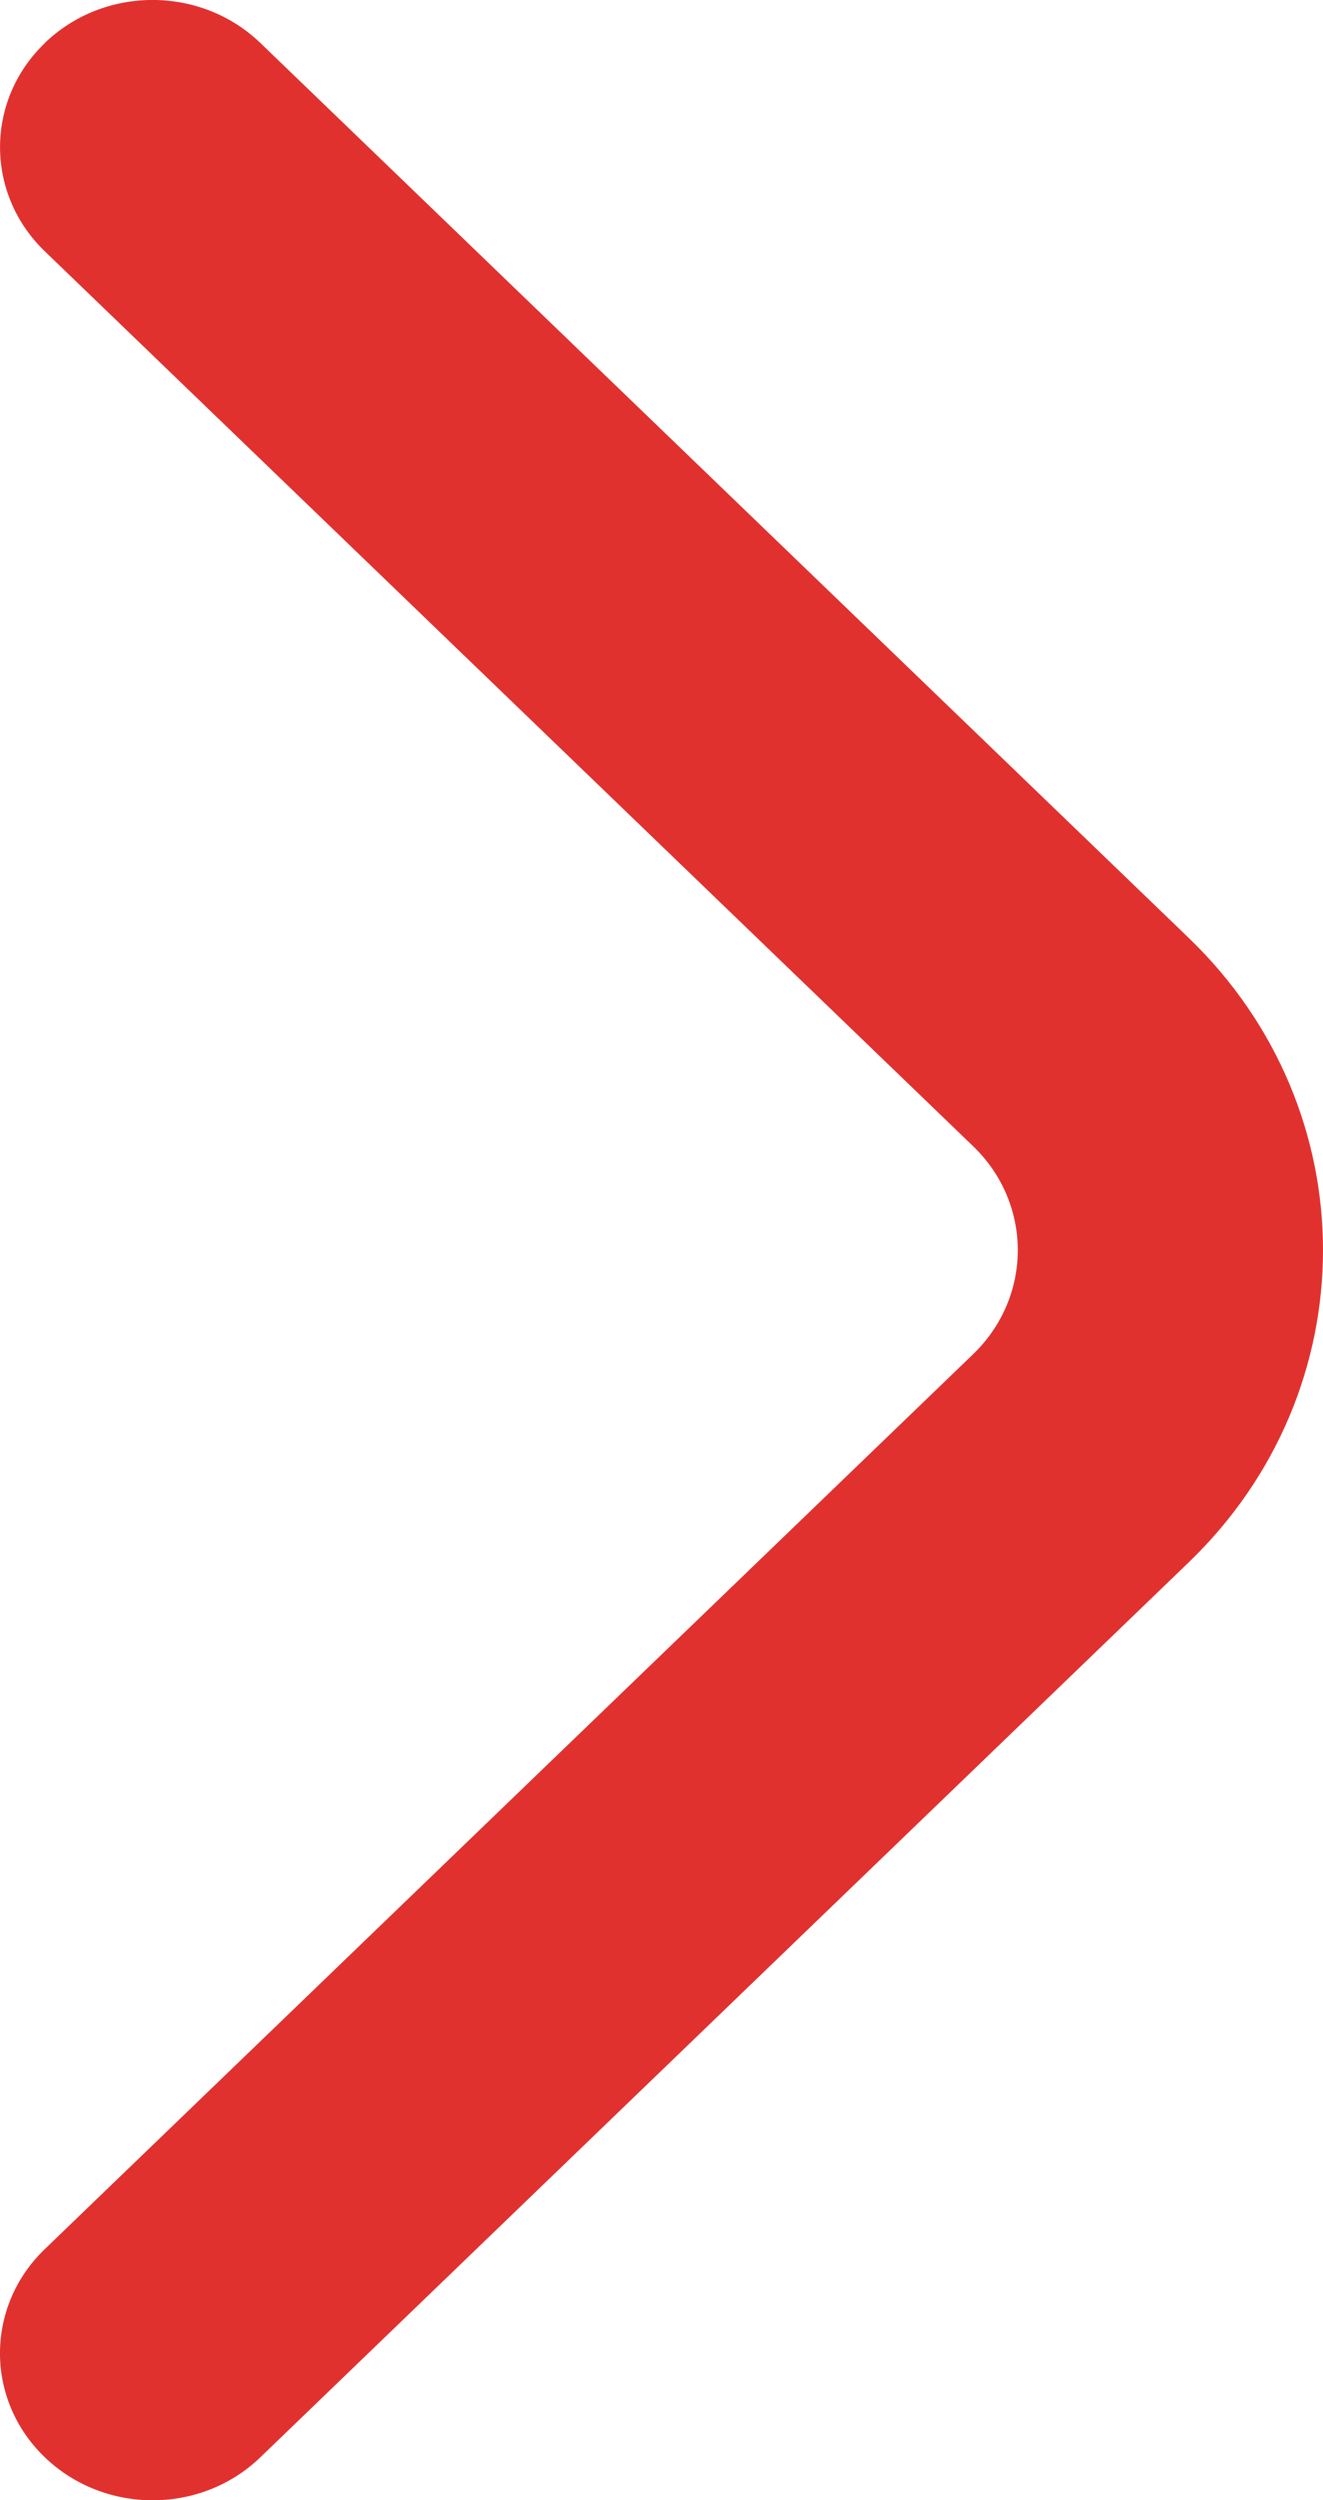 <svg fill="none" height="17" viewBox="0 0 9 17" width="9" xmlns="http://www.w3.org/2000/svg"><path clip-rule="evenodd" d="m.304.293c.405-.391 1.062-.391 1.468 0l6.316 6.086c1.216 1.172 1.216 3.071 0 4.243l-6.316 6.086c-.405.391-1.062.391-1.468 0s-.405-1.024 0-1.414l6.316-6.086c.405-.391.405-1.024 0-1.414l-6.316-6.086c-.405-.391-.405-1.024 0-1.414z" fill="#E1312F" fill-rule="evenodd"/></svg>
